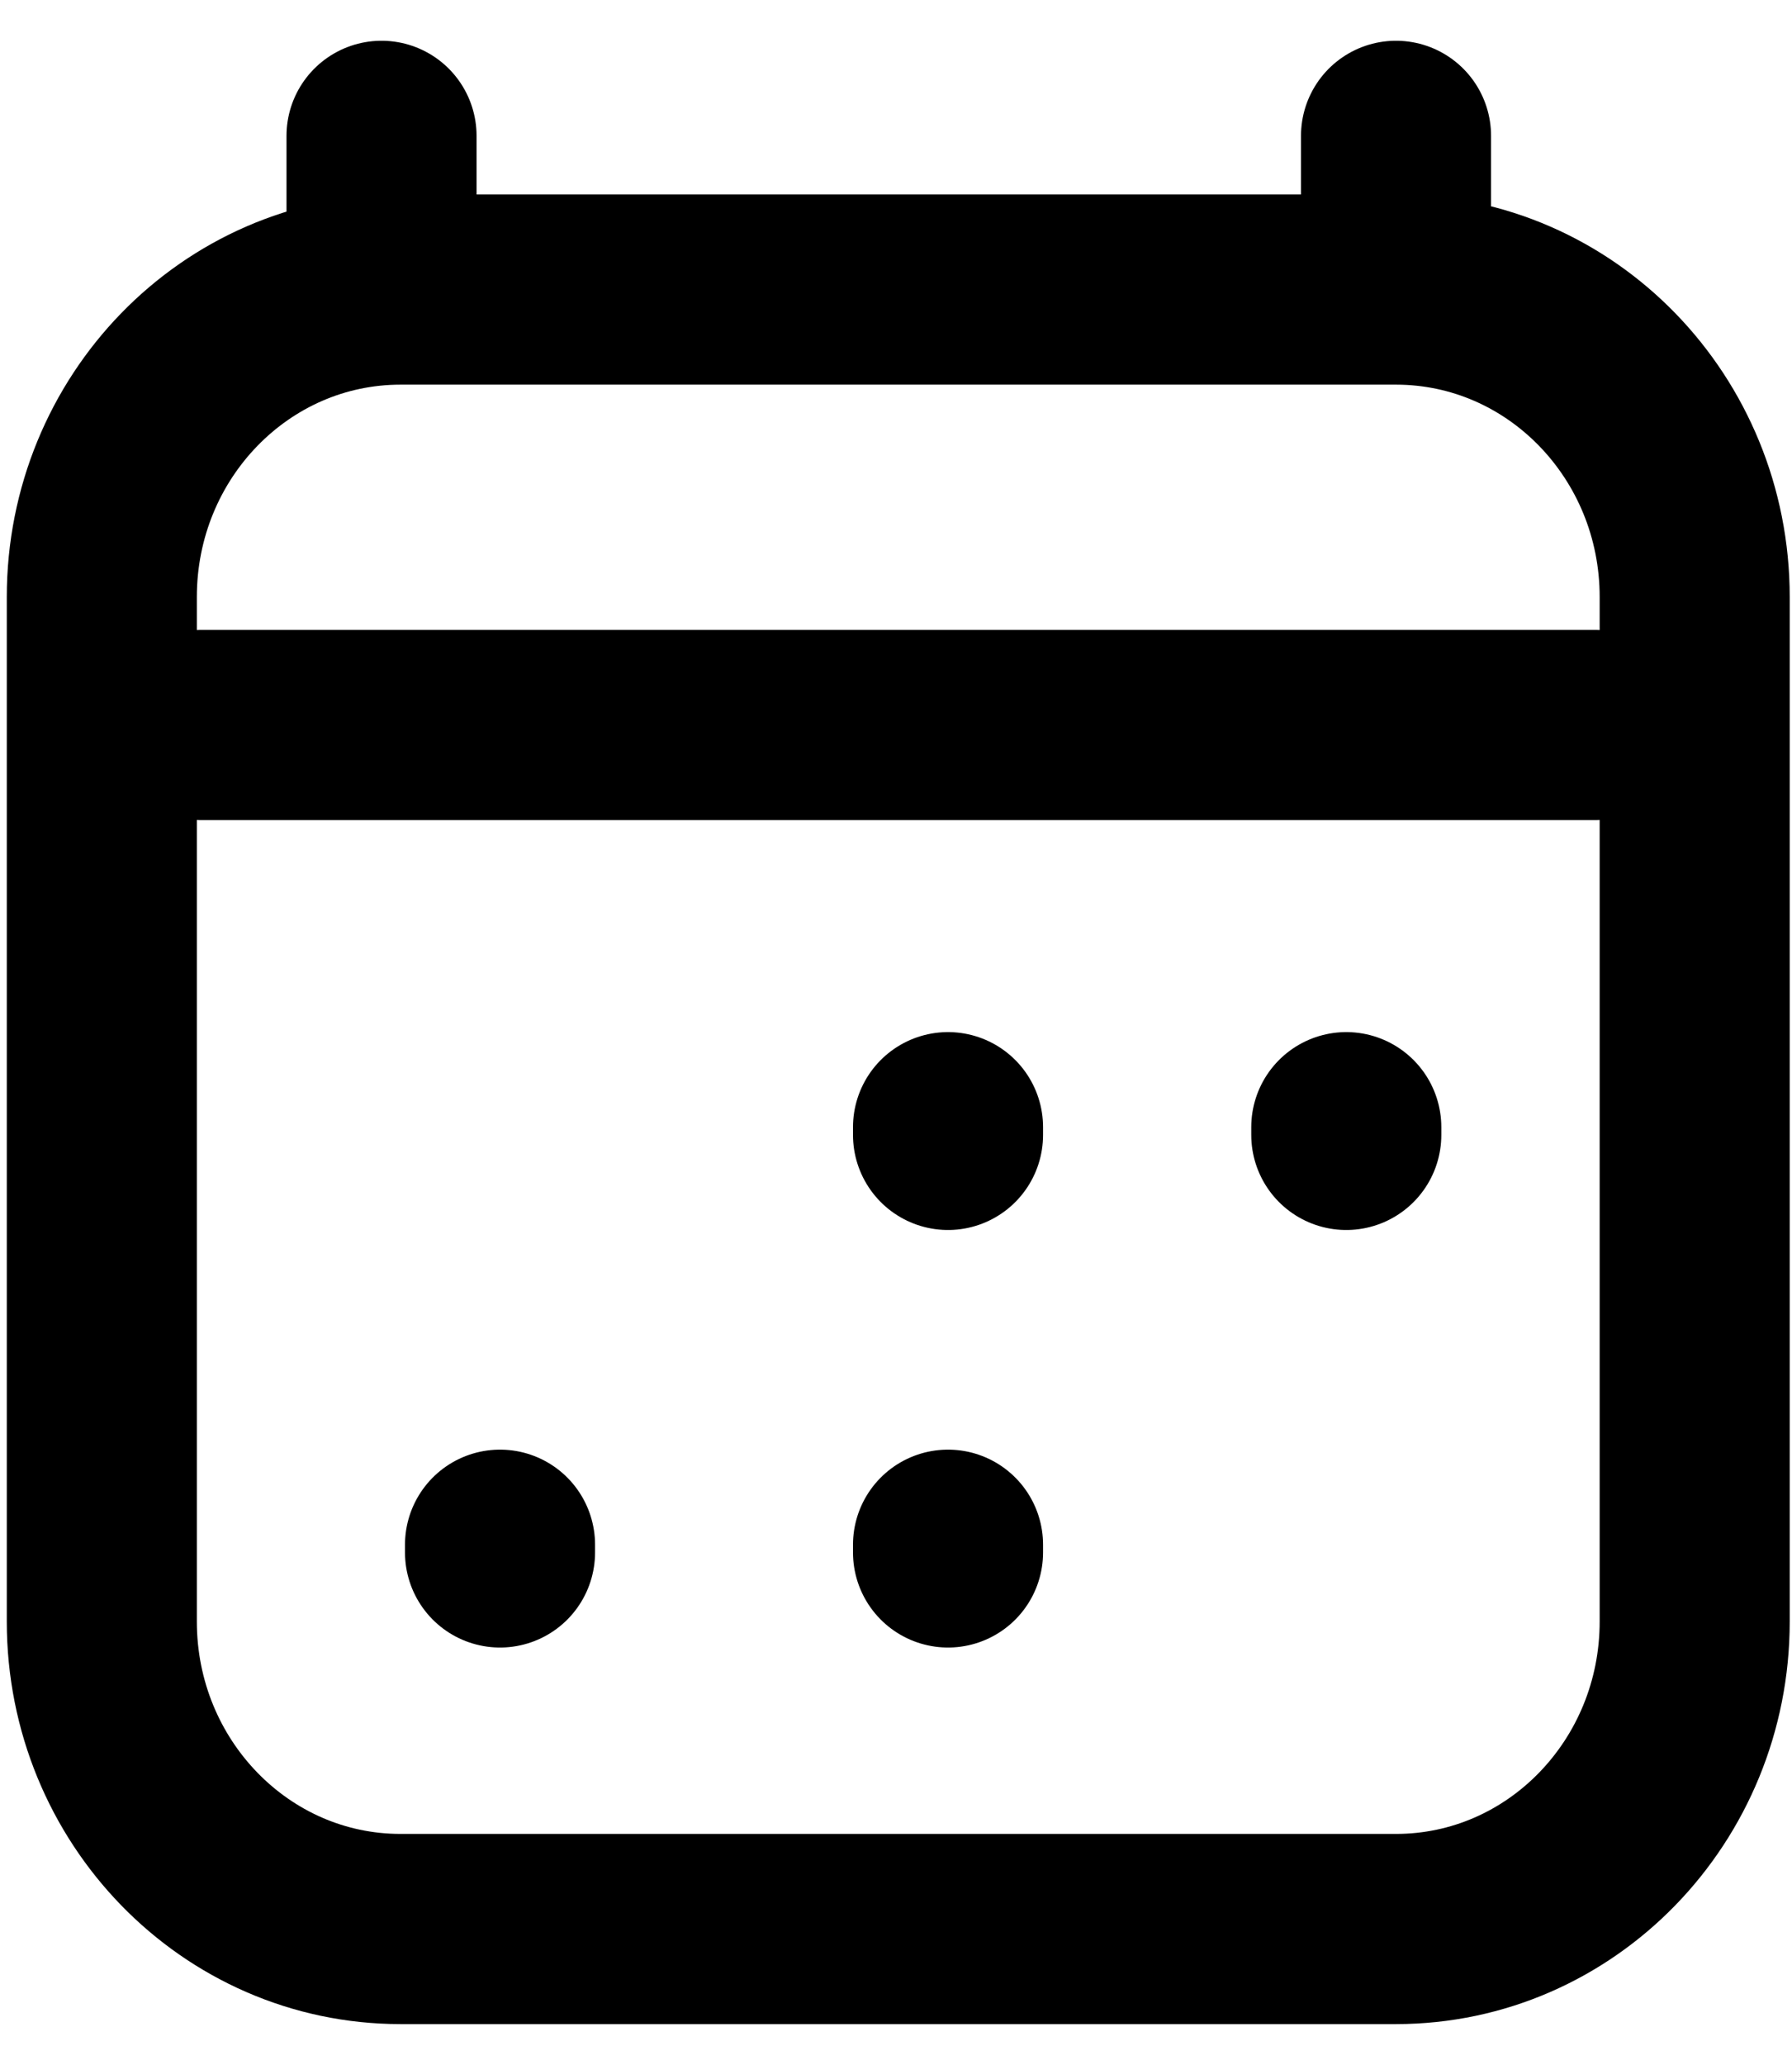 <svg width="33" height="38" viewBox="0 0 33 38" fill="none" xmlns="http://www.w3.org/2000/svg">
<path d="M9.208 28.57V28.428M17.458 28.57V28.428M17.458 20.886V20.744M24.792 20.886V20.744M3.708 13.343H29.375M7.026 2.5V5.329M25.708 2.5V5.329M25.708 5.329H7.375C4.337 5.329 1.875 7.861 1.875 10.986V29.843C1.875 32.967 4.337 35.5 7.375 35.5H25.708C28.746 35.5 31.208 32.967 31.208 29.843L31.208 10.986C31.208 7.861 28.746 5.329 25.708 5.329Z" stroke="black" stroke-width="3.5" stroke-linecap="round" stroke-linejoin="round"/>
</svg>
